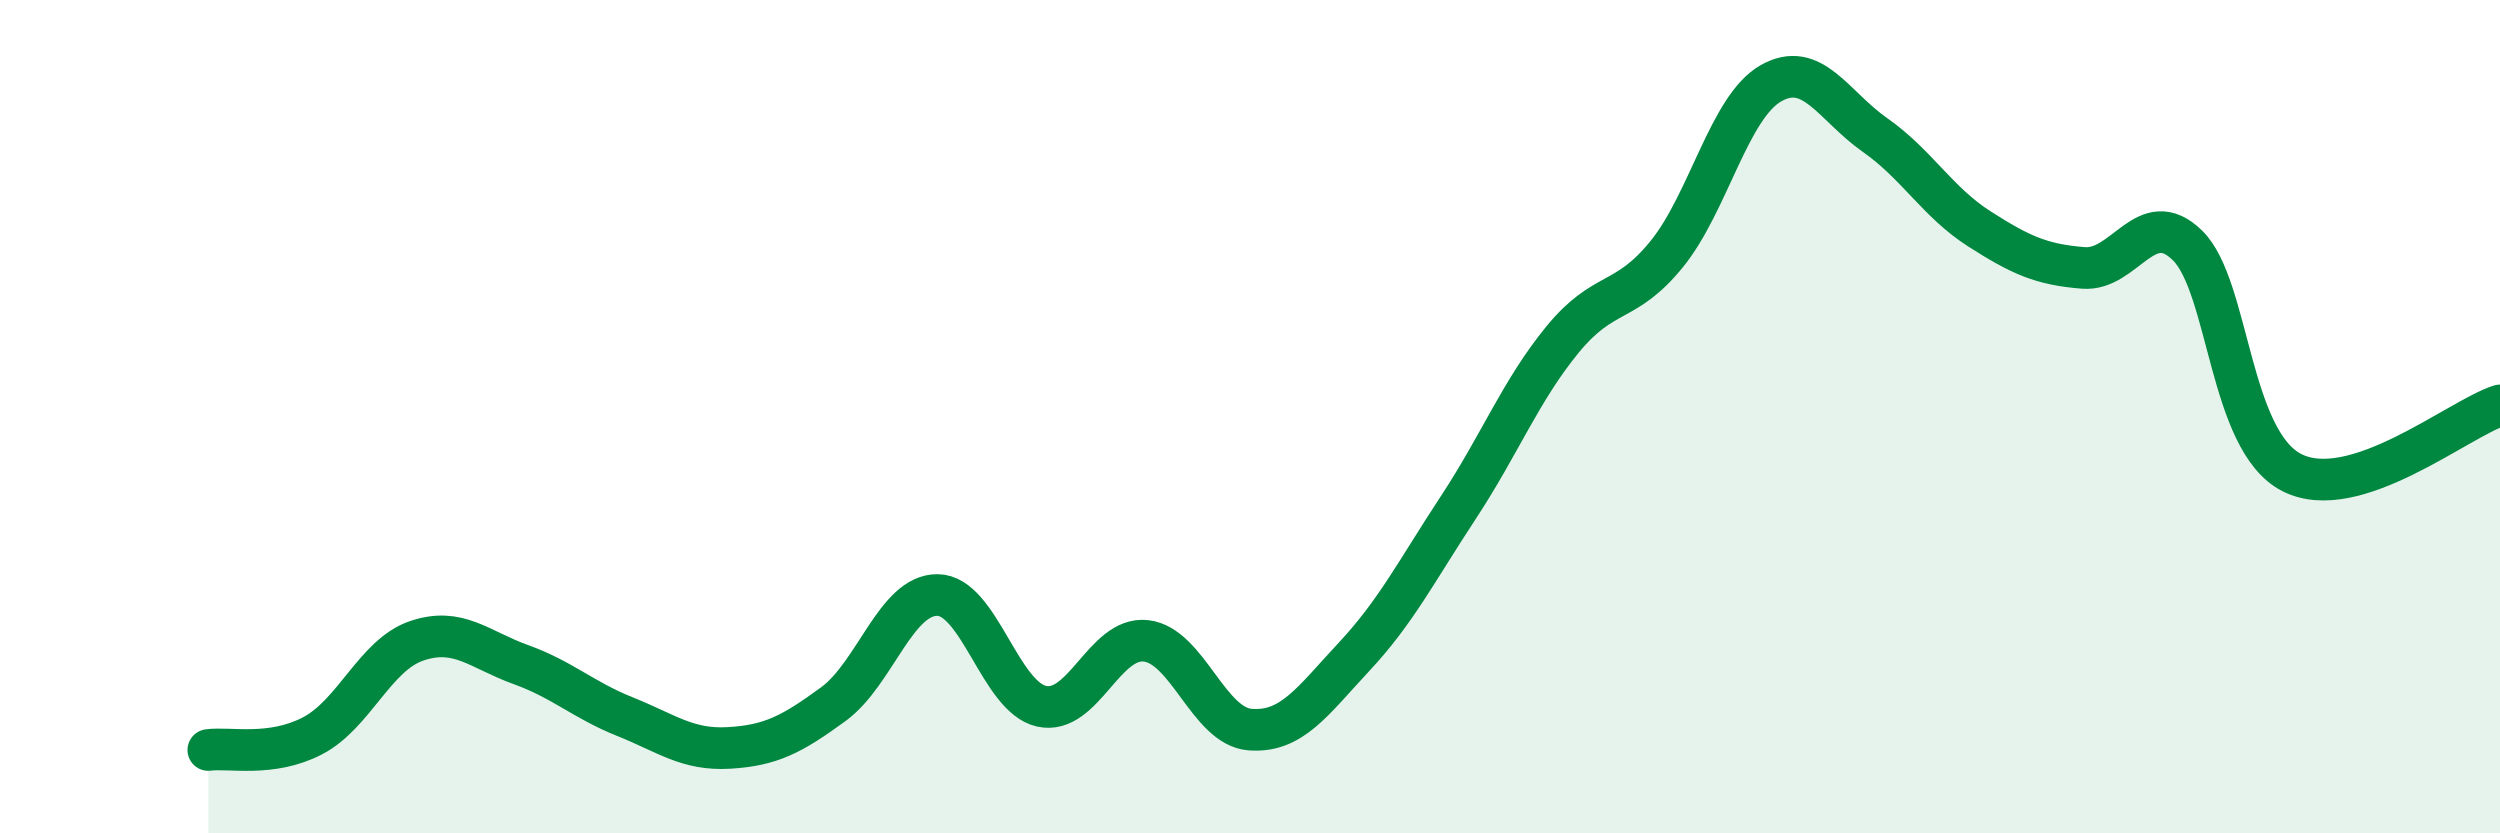 
    <svg width="60" height="20" viewBox="0 0 60 20" xmlns="http://www.w3.org/2000/svg">
      <path
        d="M 5,18 C 5.5,17.93 6.5,18.18 7.5,17.66 C 8.5,17.14 9,15.72 10,15.38 C 11,15.04 11.5,15.59 12.5,15.95 C 13.5,16.31 14,16.8 15,17.2 C 16,17.6 16.5,18.01 17.5,17.95 C 18.5,17.89 19,17.63 20,16.9 C 21,16.17 21.5,14.27 22.5,14.28 C 23.5,14.29 24,16.73 25,16.95 C 26,17.17 26.5,15.27 27.5,15.38 C 28.5,15.49 29,17.43 30,17.51 C 31,17.59 31.5,16.83 32.5,15.76 C 33.5,14.69 34,13.7 35,12.18 C 36,10.66 36.5,9.37 37.5,8.15 C 38.5,6.93 39,7.33 40,6.1 C 41,4.87 41.5,2.57 42.5,2 C 43.5,1.43 44,2.54 45,3.24 C 46,3.94 46.5,4.85 47.5,5.49 C 48.5,6.13 49,6.35 50,6.43 C 51,6.51 51.5,4.91 52.5,5.89 C 53.5,6.87 53.5,10.57 55,11.34 C 56.5,12.11 59,10.05 60,9.73L60 20L5 20Z"
        fill="#008740"
        opacity="0.1"
        stroke-linecap="round"
        stroke-linejoin="round"
      />
      <path
        d="M 5,18 C 5.5,17.93 6.5,18.18 7.5,17.66 C 8.5,17.14 9,15.72 10,15.38 C 11,15.04 11.5,15.59 12.5,15.95 C 13.5,16.31 14,16.8 15,17.2 C 16,17.6 16.5,18.01 17.5,17.95 C 18.5,17.89 19,17.63 20,16.9 C 21,16.17 21.5,14.27 22.5,14.28 C 23.5,14.29 24,16.73 25,16.95 C 26,17.17 26.5,15.27 27.5,15.38 C 28.5,15.49 29,17.43 30,17.51 C 31,17.59 31.5,16.83 32.5,15.76 C 33.5,14.69 34,13.7 35,12.18 C 36,10.66 36.5,9.37 37.5,8.15 C 38.5,6.93 39,7.33 40,6.1 C 41,4.87 41.5,2.57 42.5,2 C 43.5,1.43 44,2.54 45,3.24 C 46,3.94 46.5,4.85 47.5,5.49 C 48.5,6.13 49,6.35 50,6.43 C 51,6.51 51.5,4.91 52.5,5.89 C 53.5,6.87 53.5,10.57 55,11.34 C 56.5,12.11 59,10.05 60,9.73"
        stroke="#008740"
        stroke-width="1"
        fill="none"
        stroke-linecap="round"
        stroke-linejoin="round"
      />
    </svg>
  